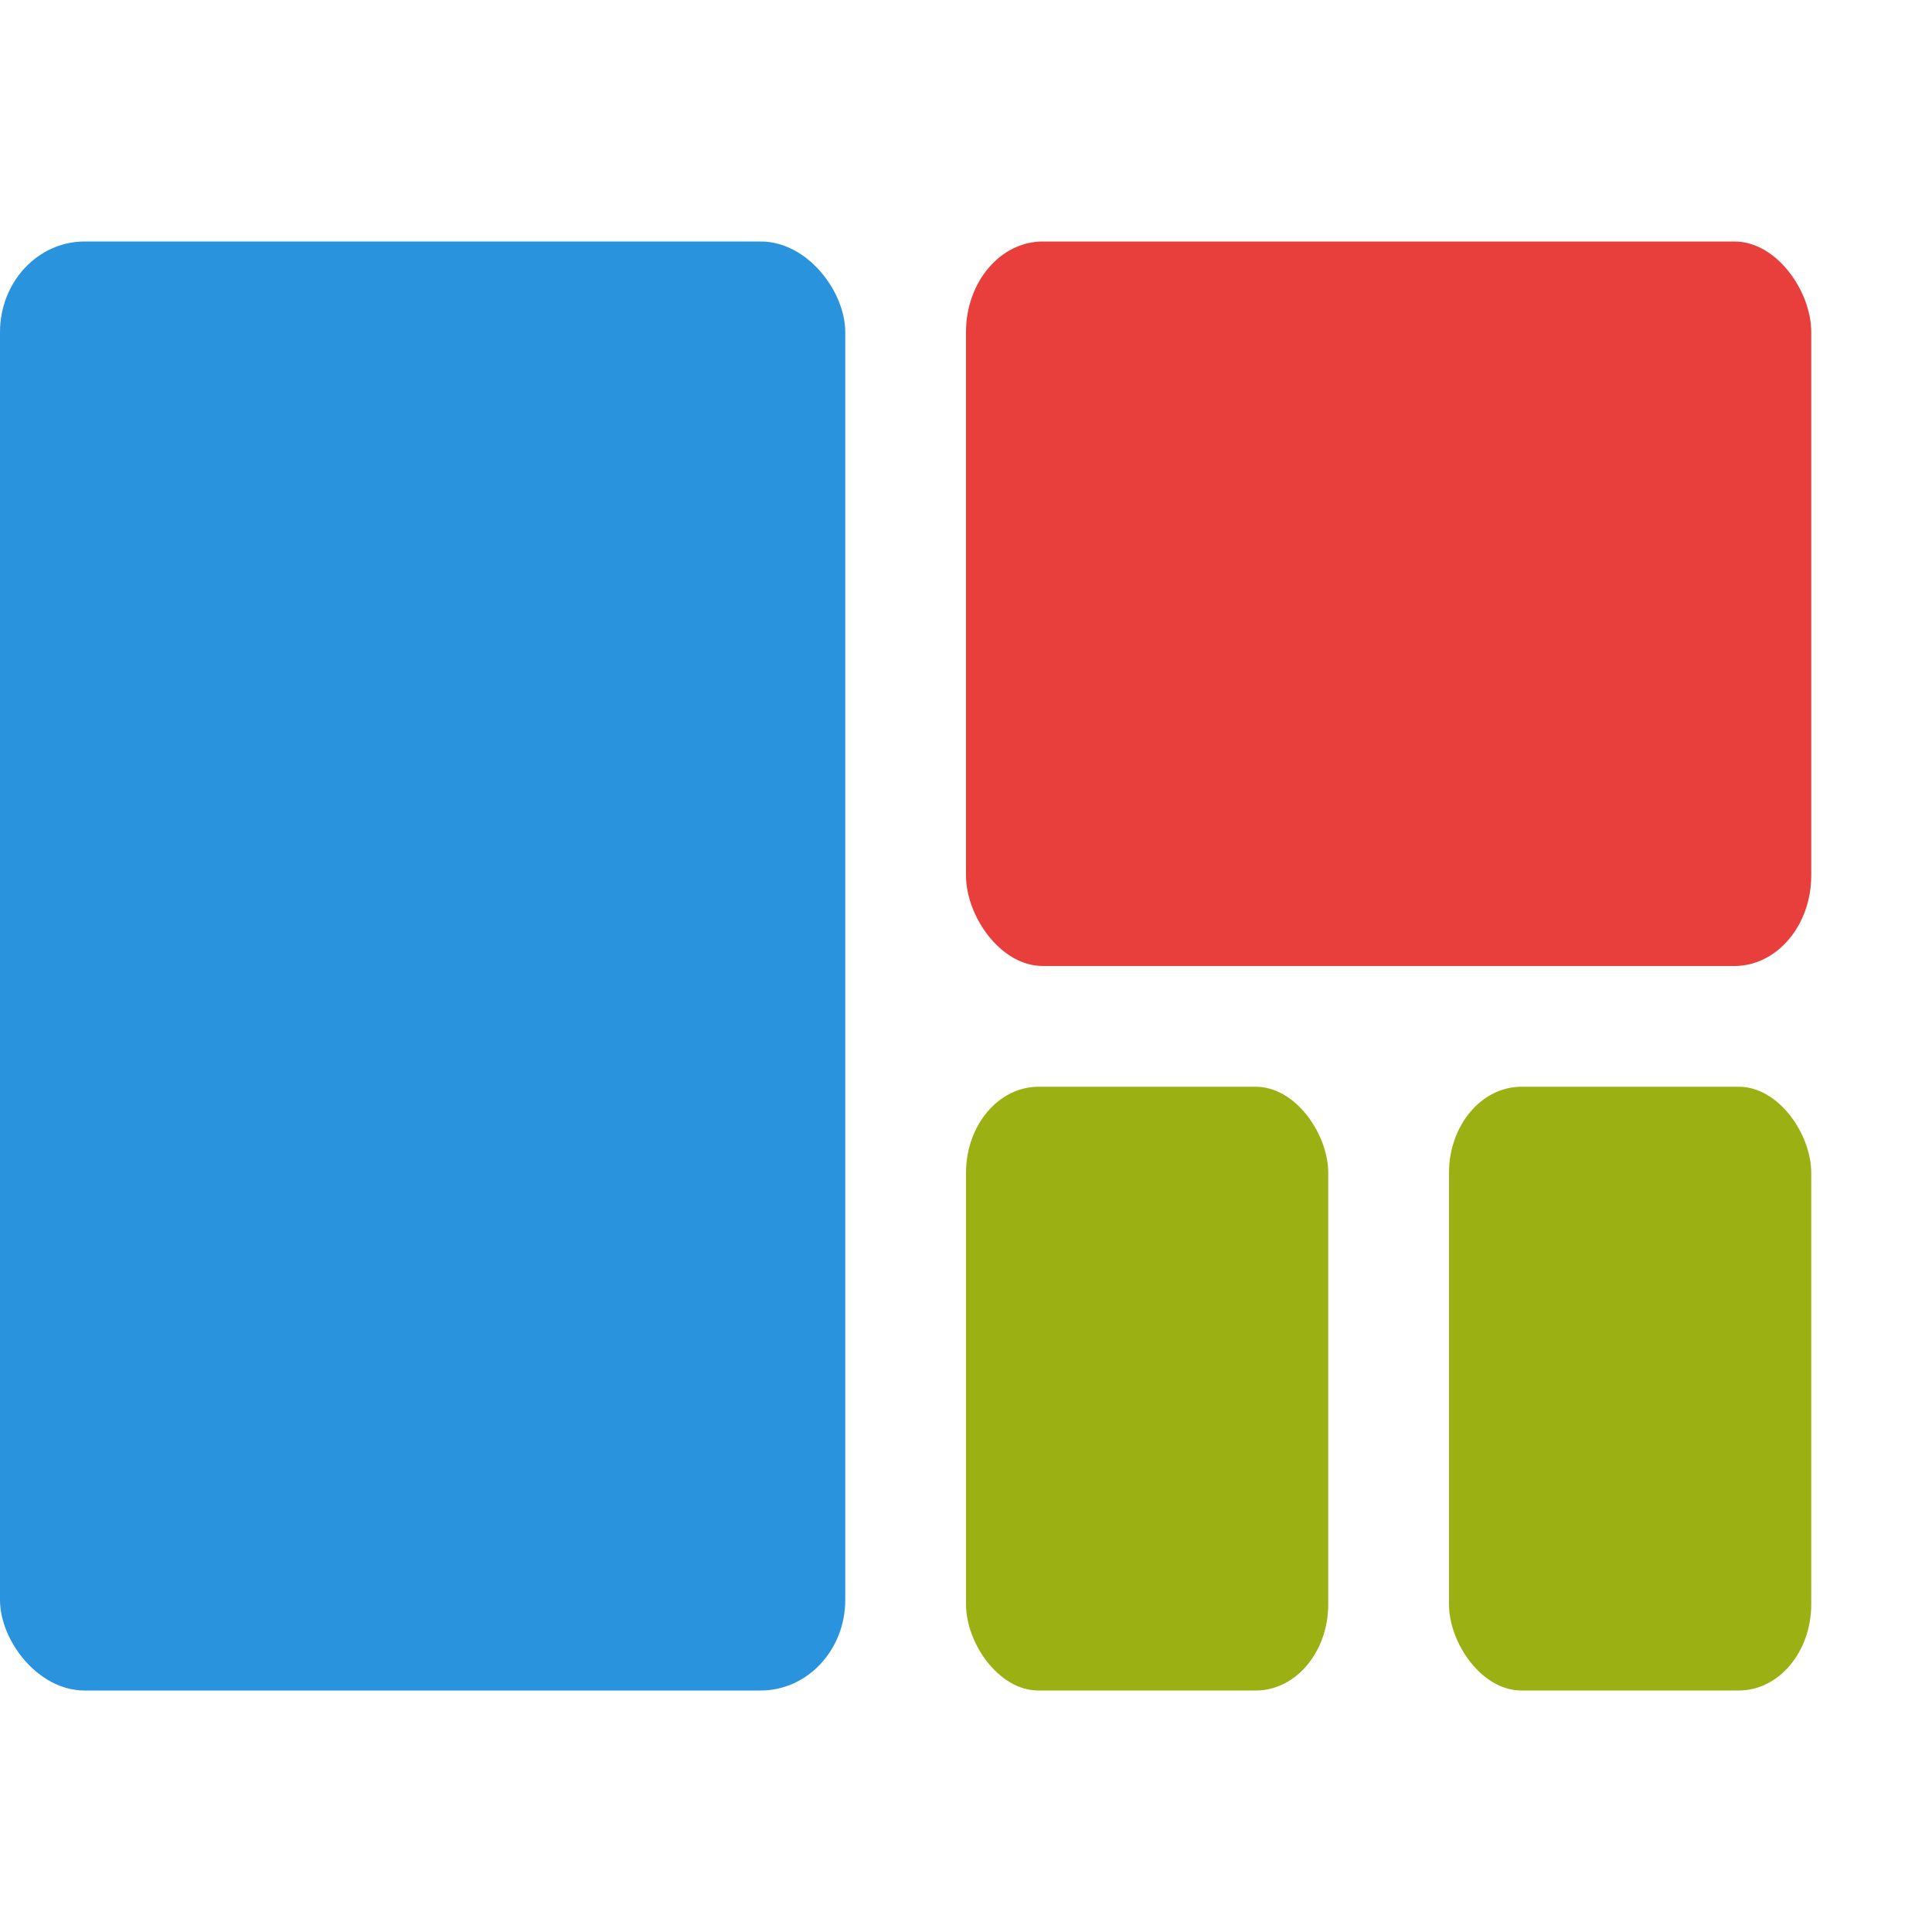<svg xmlns="http://www.w3.org/2000/svg" width="16" height="16" version="1.1">
 <rect style="fill:#2a93dd" width="7" height="12" x="0" y="2" rx=".7" ry=".75"/>
 <rect style="fill:#e83f3c" width="7" height="6" x="8" y="2" rx=".636" ry=".75"/>
 <rect style="fill:#9bb013" width="3" height="5" x="8" y="9" rx=".6" ry=".714"/>
 <rect style="fill:#9bb013" width="3" height="5" x="12" y="9" rx=".6" ry=".714"/>
</svg>
